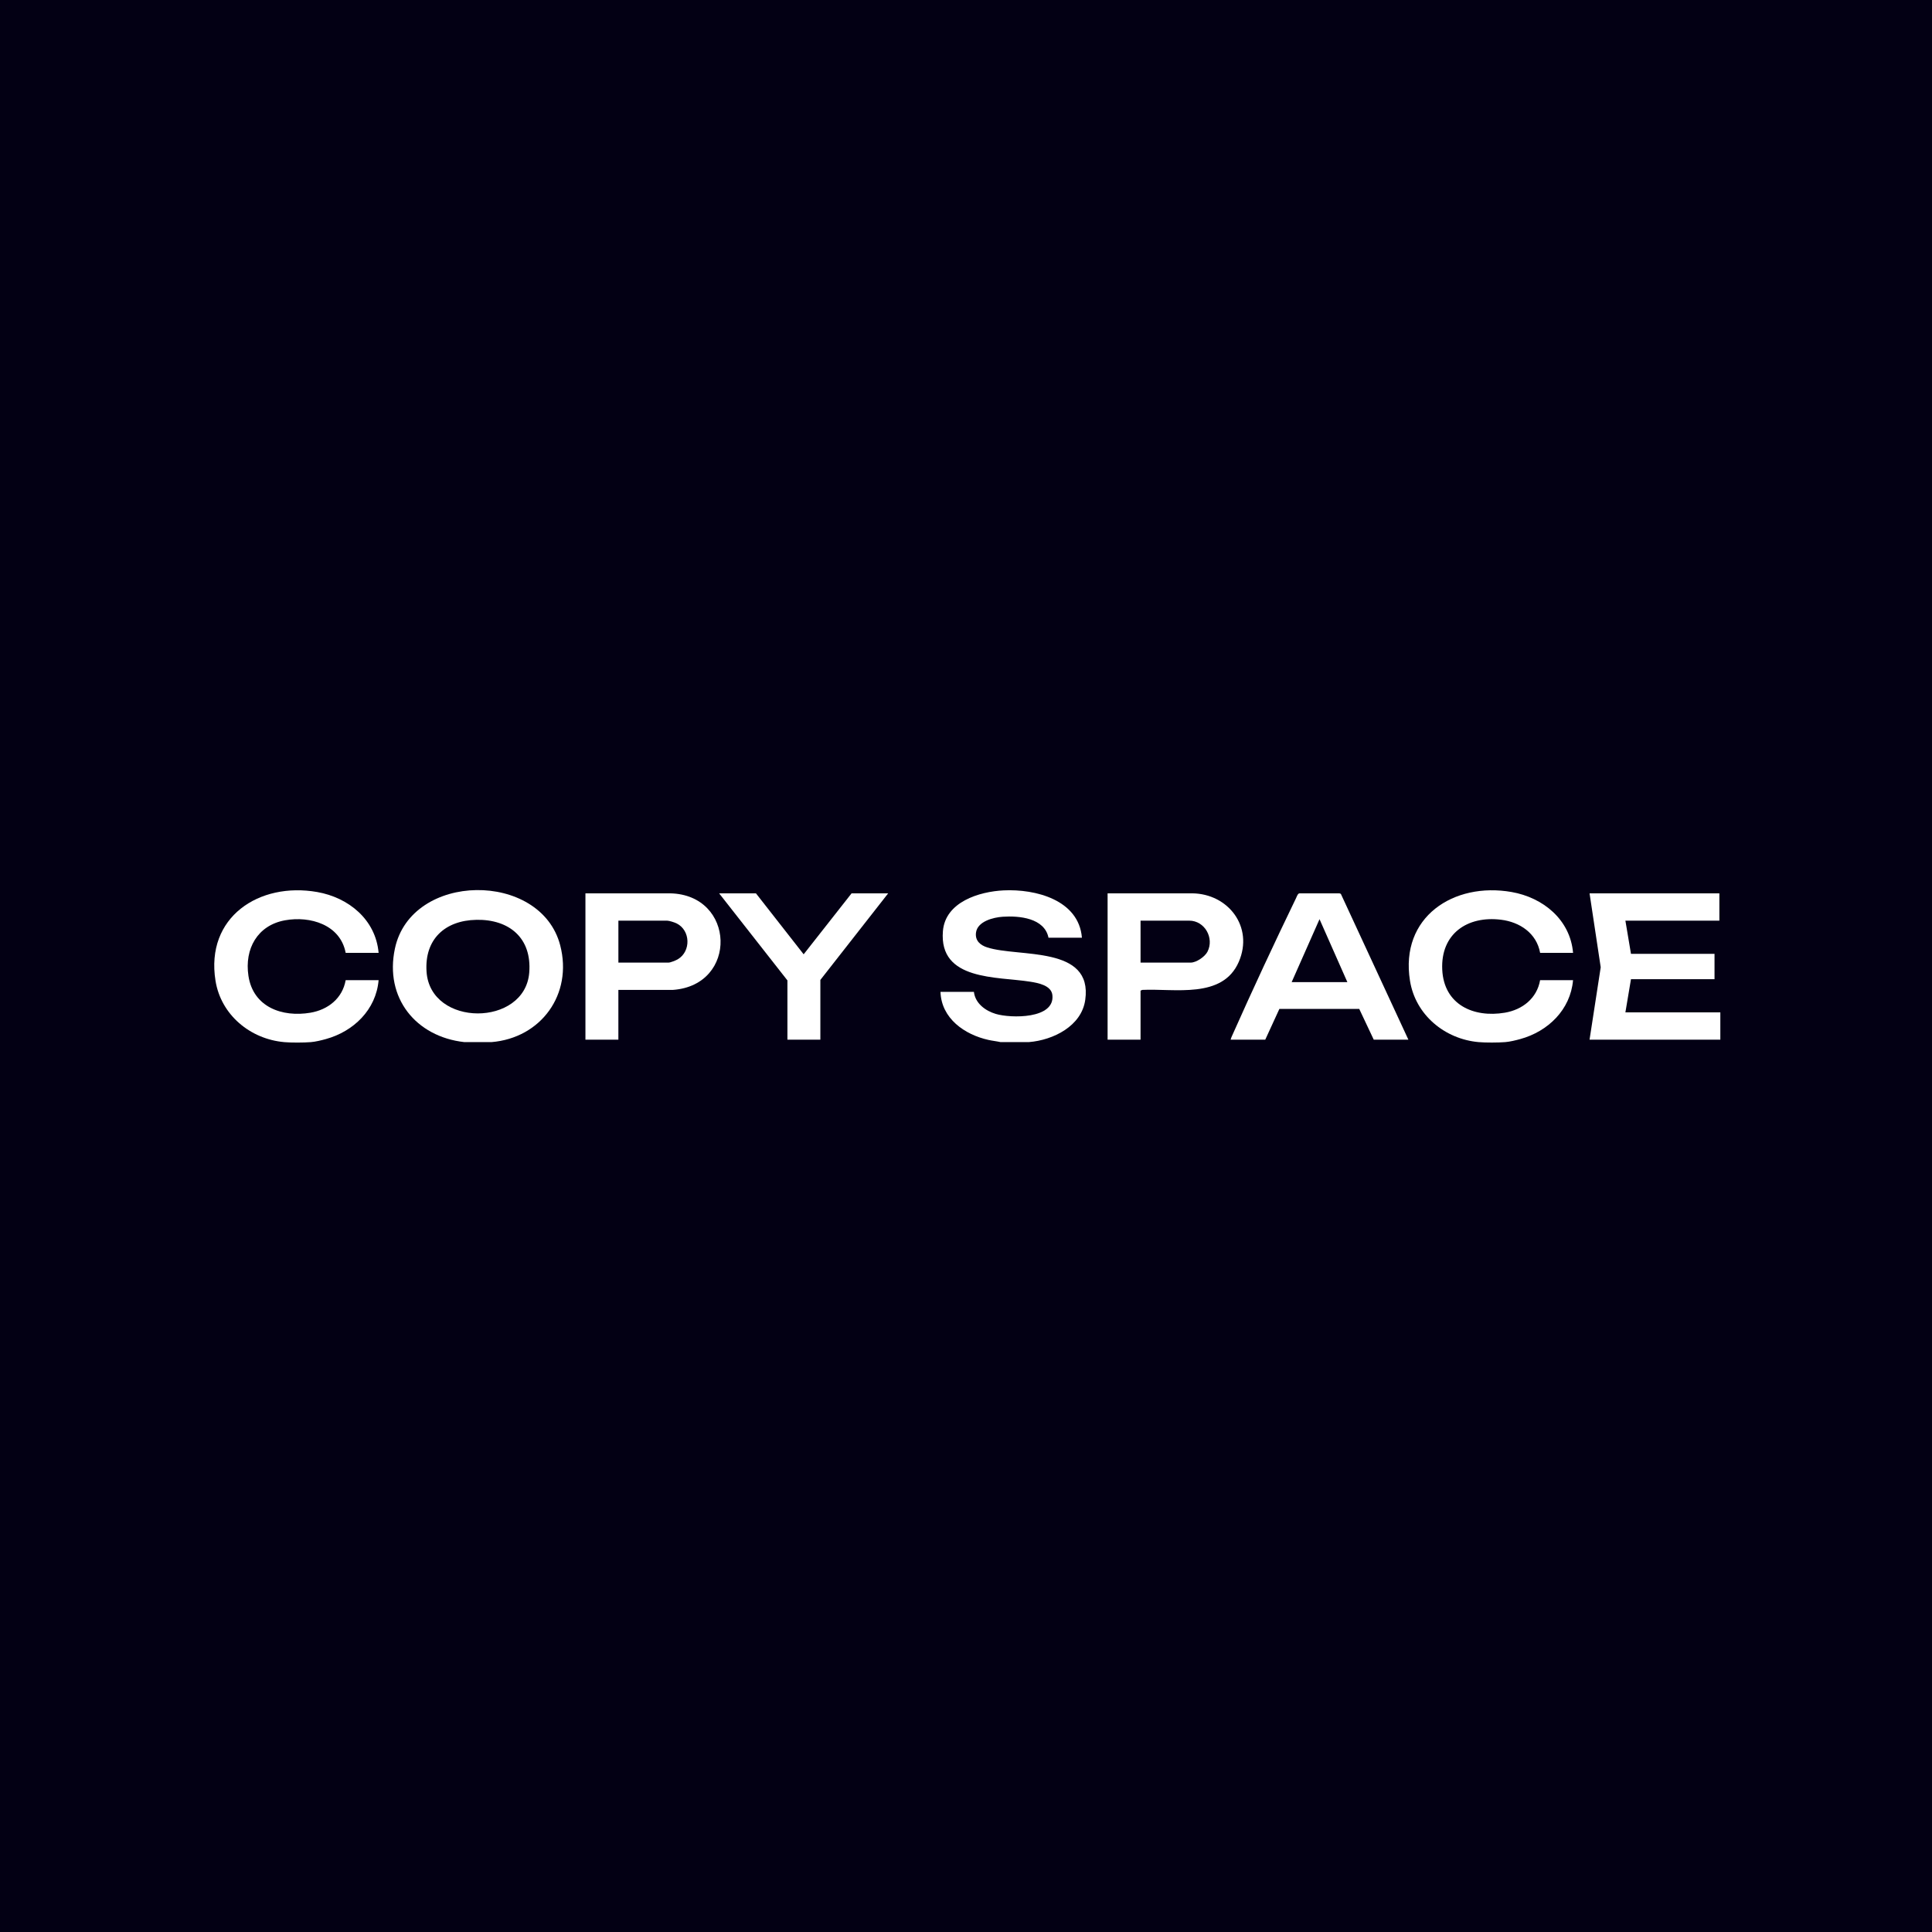 <?xml version="1.0" encoding="UTF-8"?> <svg xmlns="http://www.w3.org/2000/svg" width="858" height="858" viewBox="0 0 858 858" fill="none"><rect width="858" height="858" fill="#030014"></rect><g clip-path="url(#clip0_4_2)"><path d="M218.26 462.8H206.213C184.719 460.41 170.711 443.204 175.383 421.253C182.654 387.083 240.175 386.658 248.788 419.819C254.441 441.579 240.261 461.001 218.26 462.8ZM211.548 408.496C197.643 408.748 188.471 417.116 189.426 431.507C191.069 456.248 233.128 456.1 235.038 431.924C236.252 416.578 226.167 408.226 211.548 408.487V408.496Z" fill="white"></path><path d="M444.343 462.8C442.562 462.4 440.746 462.227 438.965 461.827C428.407 459.481 418.065 452.329 417.669 440.484H432.512C433.097 445.611 437.64 448.913 442.243 450.286C448.809 452.25 468.582 452.659 467.36 441.892C466.869 437.581 460.967 436.521 457.534 435.974C442.82 433.619 416.946 435.652 418.745 413.519C419.803 400.536 434.869 395.947 445.728 395.417C459.771 394.731 479.105 399.597 480.482 416.438H465.639C463.849 407.653 452.62 406.636 445.315 407.123C441.142 407.401 434.052 409.165 433.432 414.214C432.994 417.794 435.368 419.767 438.44 420.749C452.552 425.276 485.352 419.784 481.962 444.021C480.327 455.726 467.67 461.914 457.035 462.783H444.343V462.8Z" fill="white"></path><path d="M764 461.723L705.92 461.714L710.876 429.561L705.92 396.729H763.57V408.861H721.838L724.316 423.59H761.419V434.861H724.316L721.838 449.591H764V461.723Z" fill="white"></path><path d="M656.659 462.8C641.678 461.479 628.608 450.756 626.173 435.548C621.639 407.236 645.576 391.62 671.321 396.147C685.226 398.589 697.324 408.365 698.597 423.156H683.97C682.386 414.44 674.961 409.486 666.623 408.452C651.694 406.593 639.742 414.657 640.5 430.638C641.24 446.167 654.379 452.085 668.301 449.739C676.088 448.418 682.55 443.386 683.961 435.287H698.589C697.453 448.453 687.454 458.055 675.184 461.436C673.111 462.009 670.607 462.626 668.473 462.8C665.358 463.052 659.739 463.078 656.642 462.8H656.659Z" fill="white"></path><path d="M126.191 462.8C111.211 461.479 98.141 450.764 95.706 435.548C91.171 407.236 115.109 391.628 140.862 396.147C154.767 398.589 166.839 408.339 168.138 423.156H153.511C151.144 410.625 137.721 406.679 126.57 408.704C114.334 410.92 108.509 421.374 110.333 433.393C112.441 447.297 125.365 451.859 137.85 449.748C145.655 448.427 152.082 443.386 153.511 435.296H168.138C167.002 448.47 156.987 458.064 144.734 461.444C142.66 462.018 140.156 462.635 138.023 462.809C134.908 463.061 129.289 463.087 126.191 462.809V462.8Z" fill="white"></path><path d="M625.468 461.723H610.083L603.638 448.062H568.17L561.898 461.723H546.513C546.659 461.123 546.934 460.48 547.192 459.915C556.219 439.624 565.916 418.82 575.587 398.832C575.932 398.111 576.336 396.747 577.162 396.729H594.827L595.464 396.955L625.468 461.731V461.723ZM598.363 436.156L585.999 408.209L573.625 436.156H598.363Z" fill="white"></path><path d="M506.51 461.723H491.883V396.729H529.433C545.48 396.886 556.847 411.642 550.152 427.136C542.959 443.778 521.559 438.902 507.259 439.615L506.519 439.954V461.723H506.51ZM506.51 427.492H528.779C531.291 427.492 535.086 424.894 536.239 422.652C539.345 416.621 535.034 408.861 528.133 408.861H506.519V427.492H506.51Z" fill="white"></path><path d="M274.619 439.624V461.723H259.991V396.729H297.541C326.65 397.268 327.889 437.564 298.823 439.615H274.627L274.619 439.624ZM274.619 427.492H296.887C297.756 427.492 300.191 426.502 301.009 426.015C306.946 422.495 306.696 413.119 300.432 410.06C299.529 409.617 297.18 408.861 296.242 408.861H274.627V427.492H274.619Z" fill="white"></path><path d="M335.711 396.729L356.904 423.808L378.191 396.729H394.437L364.321 435.183V461.723H349.693V435.4L319.362 396.729H335.711Z" fill="white"></path></g><defs><clipPath id="clip0_4_2"><rect width="669" height="68" fill="white" transform="translate(95 395)"></rect></clipPath></defs></svg> 